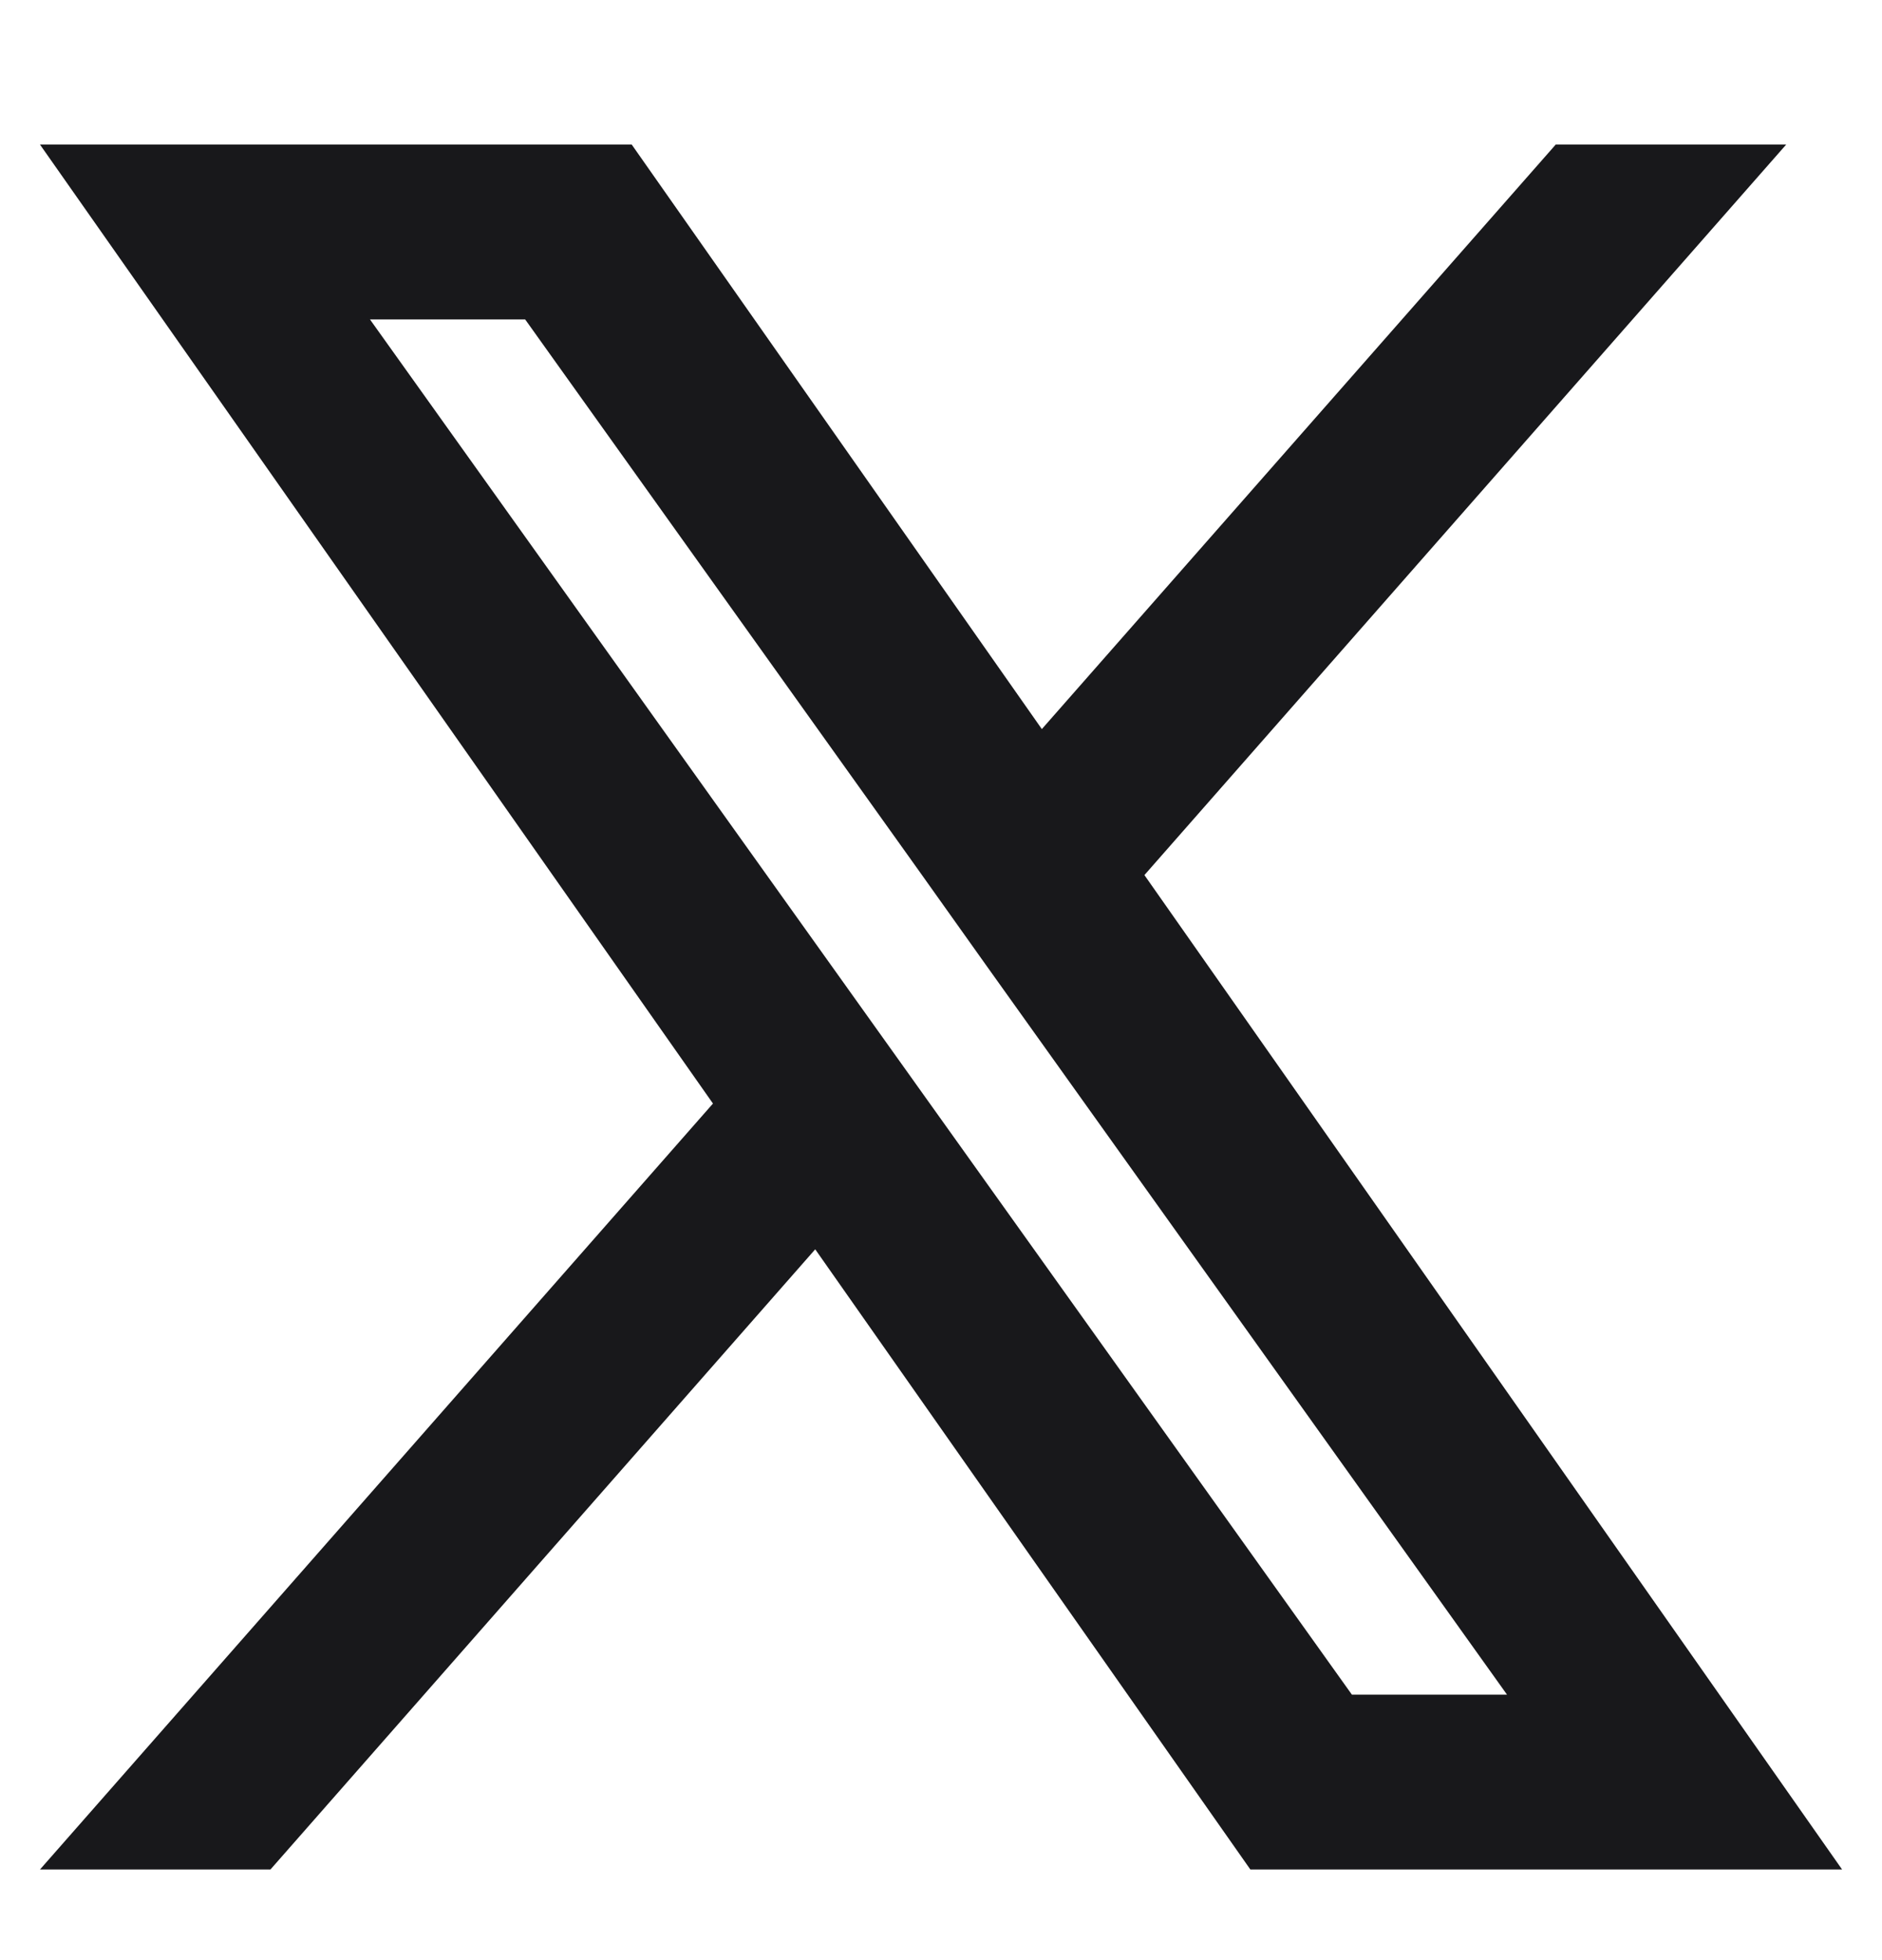 <?xml version="1.0" encoding="UTF-8"?>
<svg width="24" height="25" viewBox="0 0 24 25" fill="none" xmlns="http://www.w3.org/2000/svg">
  <path id="Vector" fill-rule="evenodd" clip-rule="evenodd"
    d="M15.945 23.844L10.396 15.934L3.449 23.844H0.51L9.092 14.075L0.51 1.844H8.056L13.286 9.299L19.839 1.844H22.778L14.594 11.161L23.491 23.844H15.945ZM19.218 21.614H17.24L4.718 4.074H6.697L11.712 11.097L12.579 12.316L19.218 21.614Z"
    fill="#18181B" />
</svg>